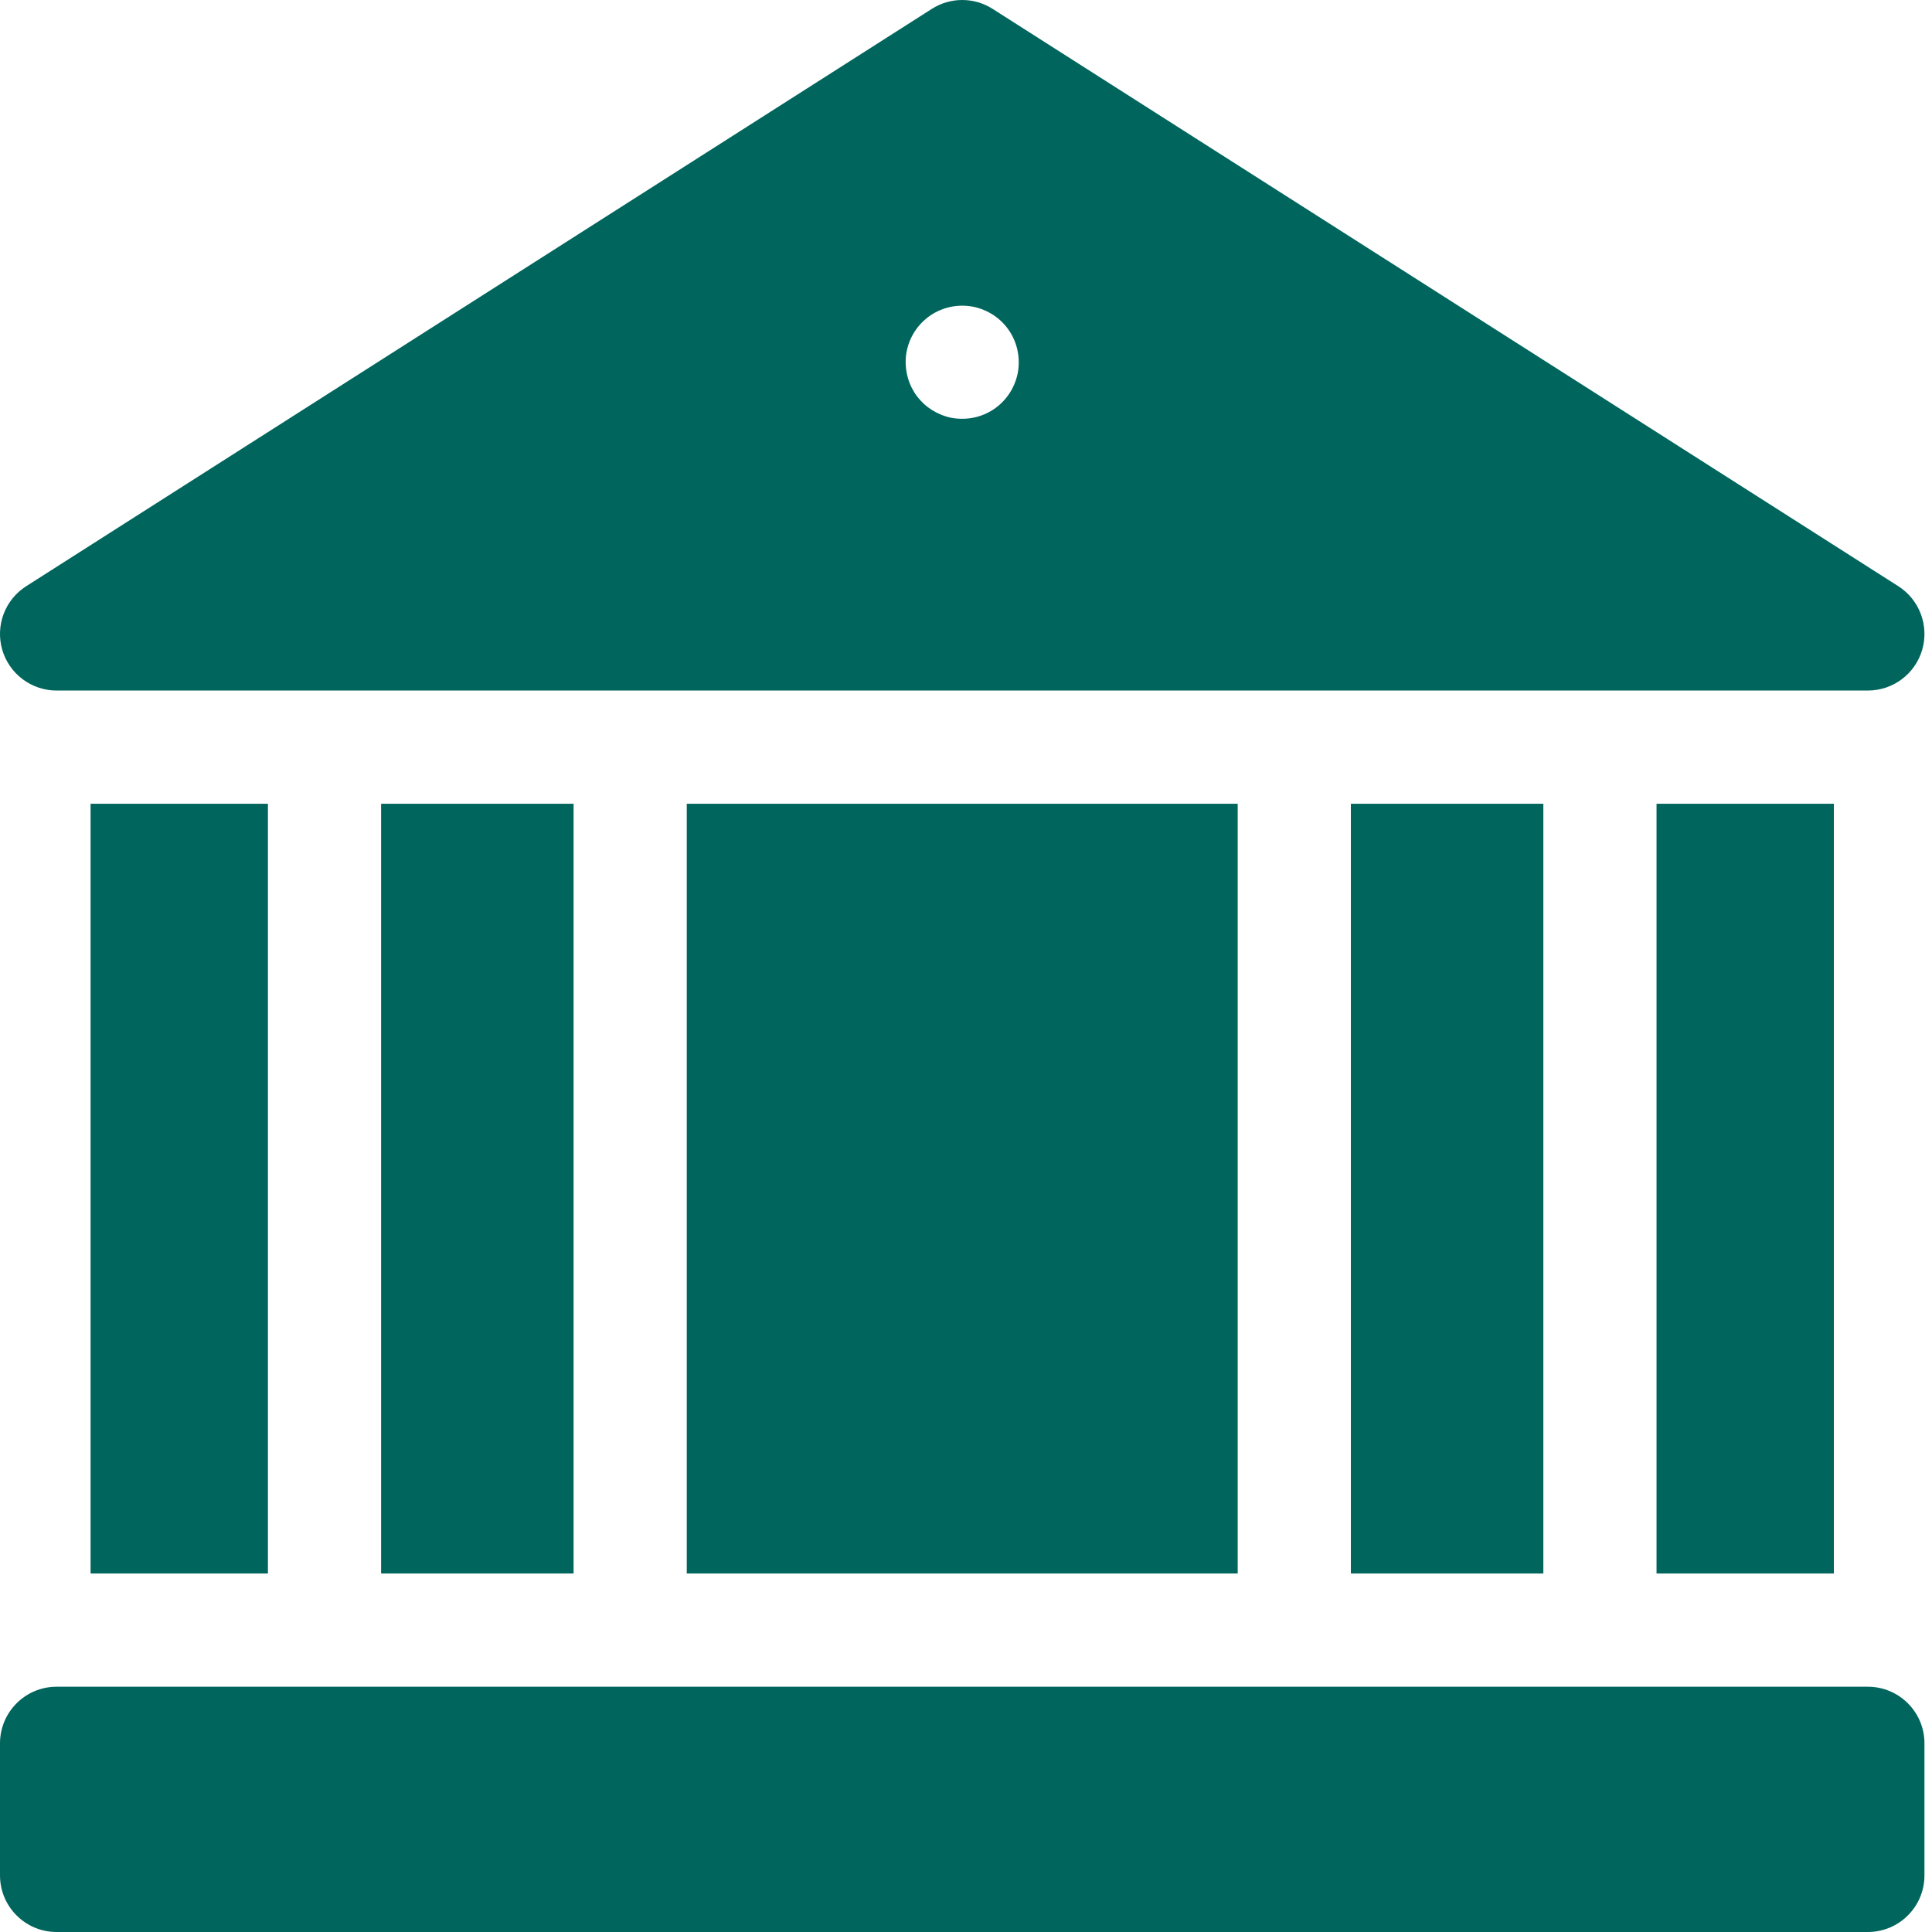 <?xml version="1.0" encoding="UTF-8"?>
<svg width="43px" height="43px" viewBox="0 0 43 43" version="1.1" xmlns="http://www.w3.org/2000/svg" xmlns:xlink="http://www.w3.org/1999/xlink">
    <title>CULTURA</title>
    <g id="Page-1" stroke="none" stroke-width="1" fill="none" fill-rule="evenodd">
        <g id="CULTURA" fill="#00655C" fill-rule="nonzero">
            <polygon id="Path" points="2.016 17.889 5.963 17.889 5.963 35.021 2.016 35.021"></polygon>
            <polygon id="Path" points="8.482 17.889 12.766 17.889 12.766 35.021 8.482 35.021"></polygon>
            <polygon id="Path" points="30.066 17.889 34.35 17.889 34.35 35.021 30.066 35.021"></polygon>
            <polygon id="Path" points="15.285 17.889 27.547 17.889 27.547 35.021 15.285 35.021"></polygon>
            <path d="M0,38.801 L0,41.74 C0,42.436 0.564,43 1.26,43 L41.572,43 C42.268,43 42.832,42.436 42.832,41.74 L42.832,38.801 C42.832,38.105 42.268,37.541 41.572,37.541 L1.26,37.541 C0.564,37.541 0,38.105 0,38.801 Z" id="Path"></path>
            <path d="M1.26,15.369 L41.572,15.369 C42.132,15.369 42.625,15 42.782,14.462 C42.938,13.925 42.722,13.348 42.25,13.047 L22.093,0.198 C21.68,-0.066 21.152,-0.066 20.739,0.198 L0.583,13.047 C0.11,13.348 -0.106,13.925 0.05,14.462 C0.207,15 0.7,15.369 1.26,15.369 Z M20.162,7.938 C20.237,7.213 20.906,6.685 21.662,6.827 C22.347,6.97 22.781,7.615 22.651,8.309 C22.509,8.99 21.867,9.428 21.17,9.298 C20.549,9.168 20.107,8.616 20.162,7.938 Z" id="Shape"></path>
            <polygon id="Path" points="36.869 17.889 40.816 17.889 40.816 35.021 36.869 35.021"></polygon>
        </g>
    </g>
</svg>